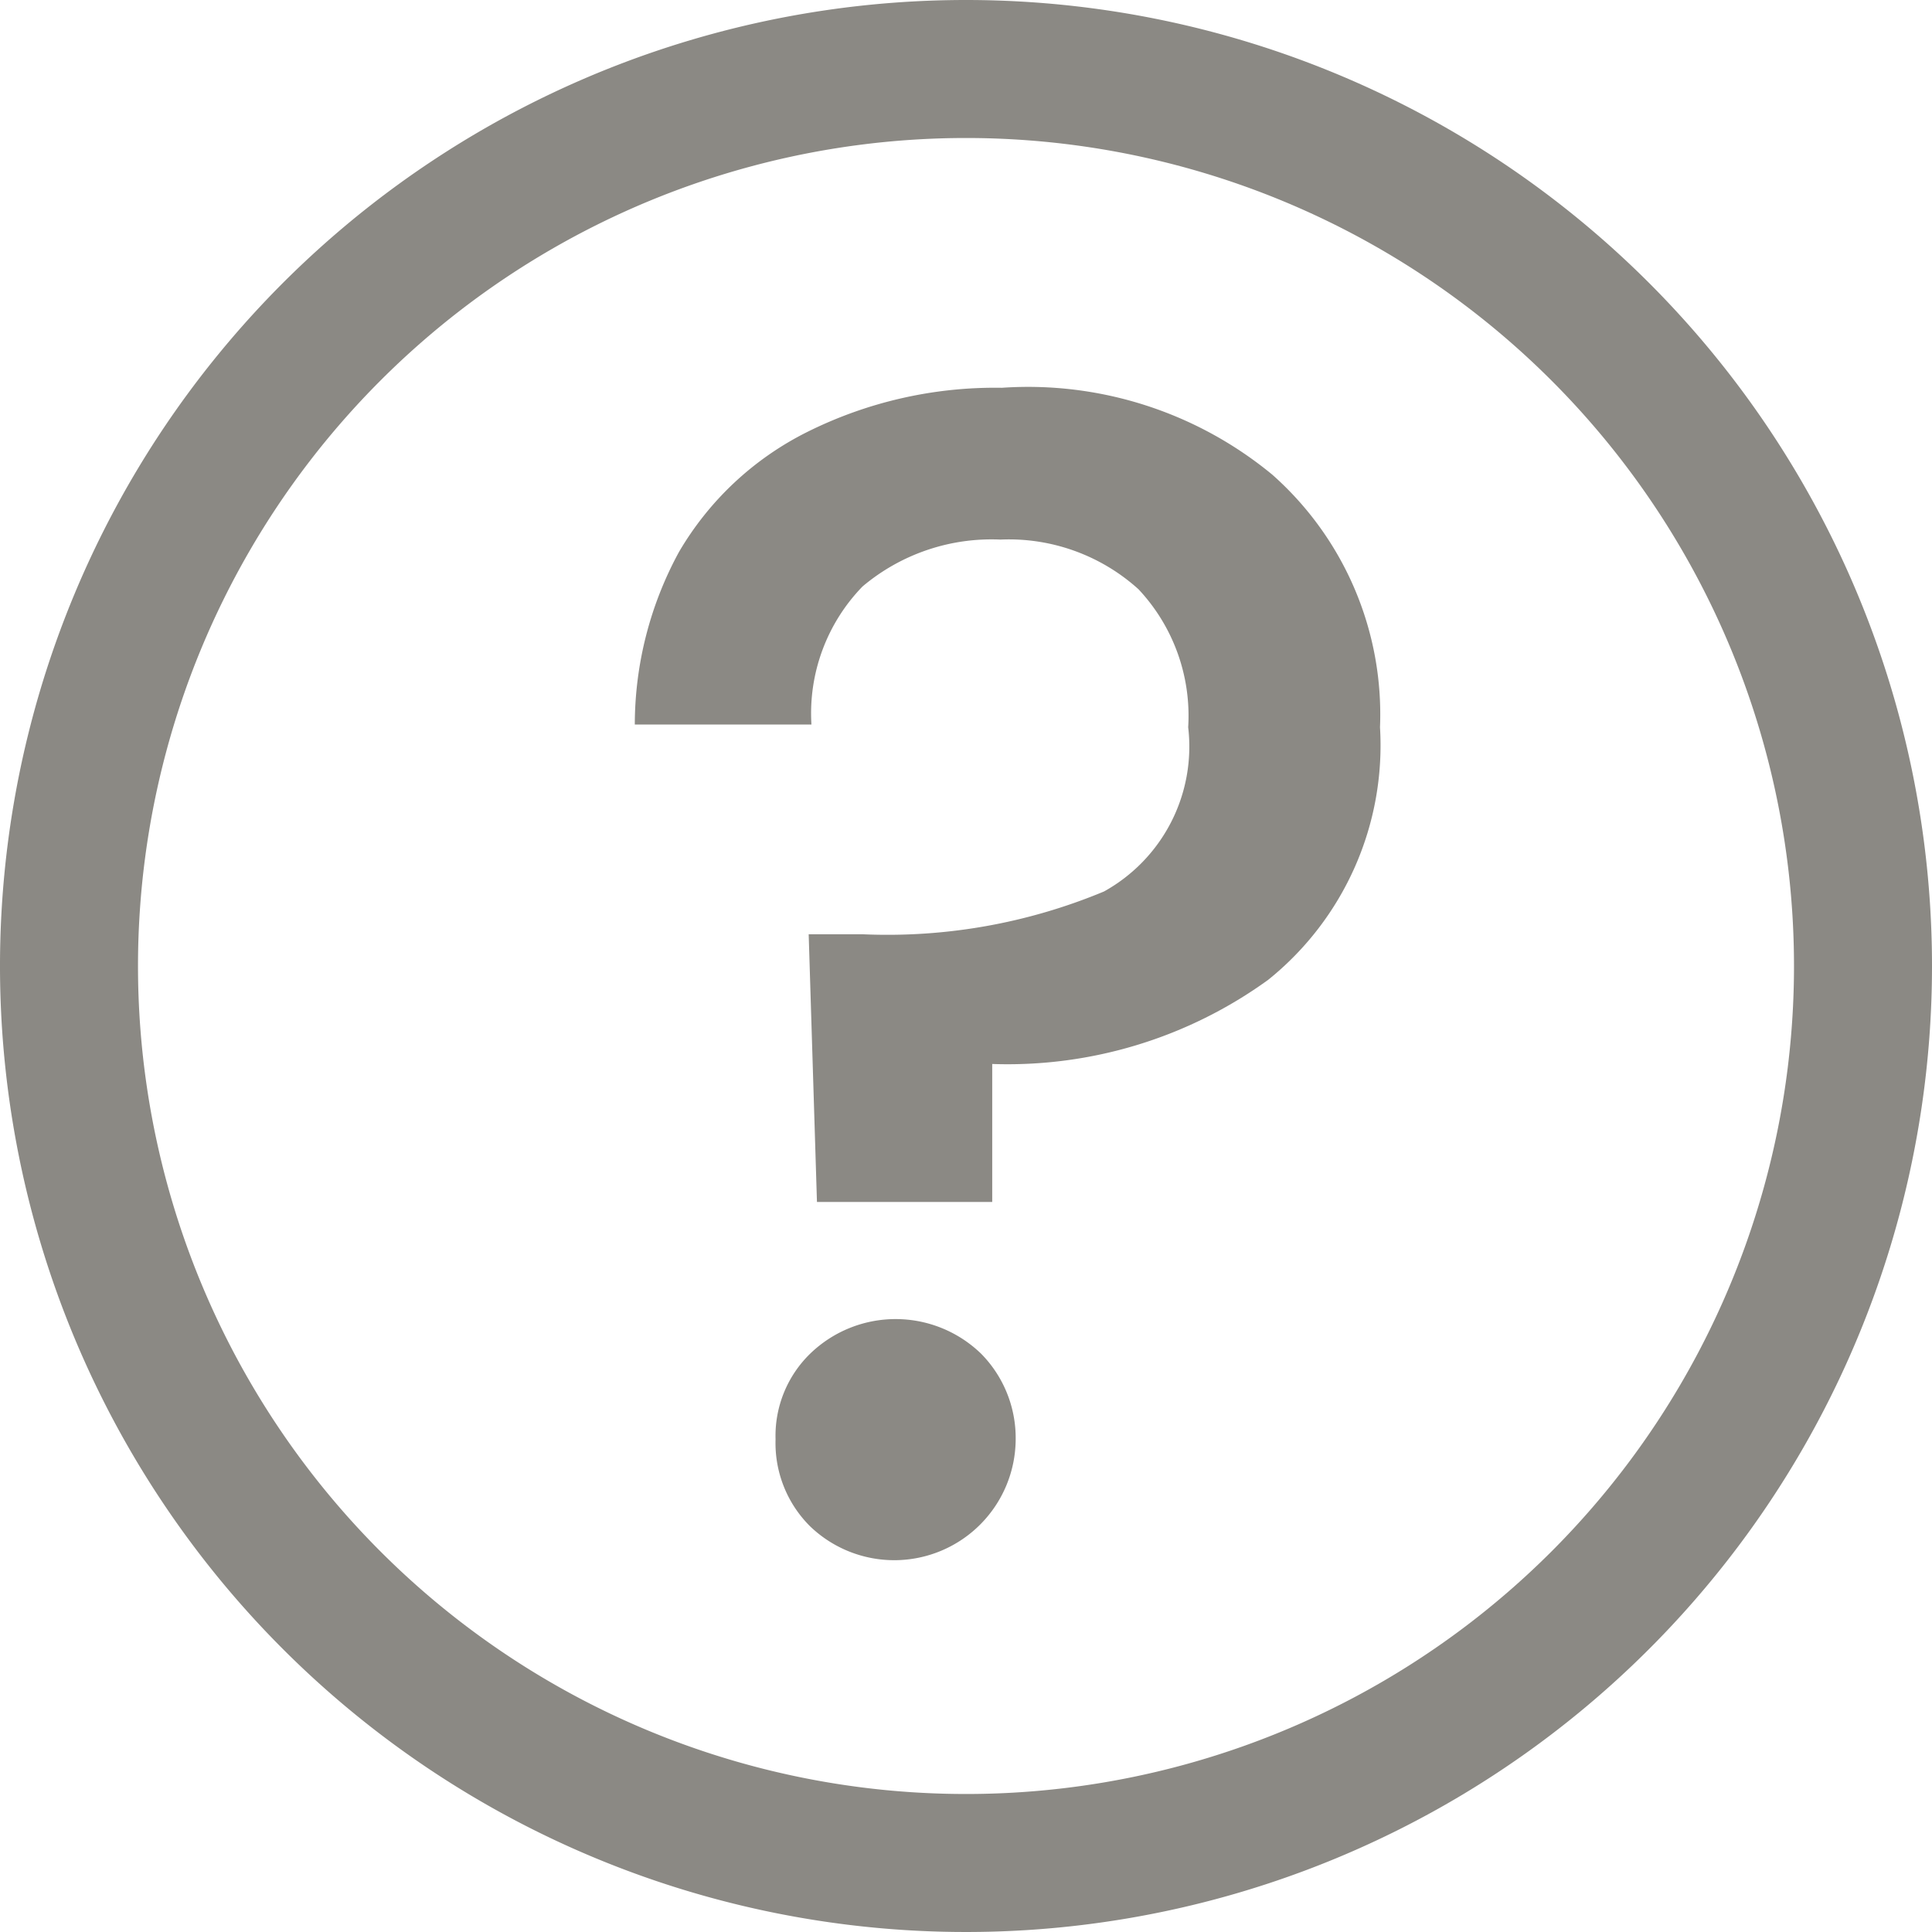 <svg id="Layer_1" data-name="Layer 1" xmlns="http://www.w3.org/2000/svg" viewBox="0 0 14 14"><defs><style>.cls-1{fill:#8b8984;}</style></defs><path class="cls-1" d="M7,1A6,6,0,1,1,1,7,6,6,0,0,1,7,1M7,0a7,7,0,1,0,7,7A7,7,0,0,0,7,0Z"/><path class="cls-1" d="M9.22,3.44A2.32,2.32,0,0,1,10,5.27,2.18,2.18,0,0,1,9.19,7.1a3.22,3.22,0,0,1-2,.61l0,1H5.92L5.86,6.77h.39A4.08,4.08,0,0,0,8,6.46a1.2,1.2,0,0,0,.61-1.19,1.34,1.34,0,0,0-.36-1,1.4,1.4,0,0,0-1-.36,1.45,1.45,0,0,0-1,.34,1.32,1.32,0,0,0-.37,1H4.6A2.62,2.62,0,0,1,4.92,4a2.23,2.23,0,0,1,.93-.87,3.05,3.05,0,0,1,1.41-.32A2.78,2.78,0,0,1,9.22,3.44ZM5.87,11.06a.85.85,0,0,1-.25-.63.83.83,0,0,1,.25-.62.89.89,0,0,1,1.24,0,.87.87,0,0,1,.25.62.88.88,0,0,1-1.49.63Z"/></svg>